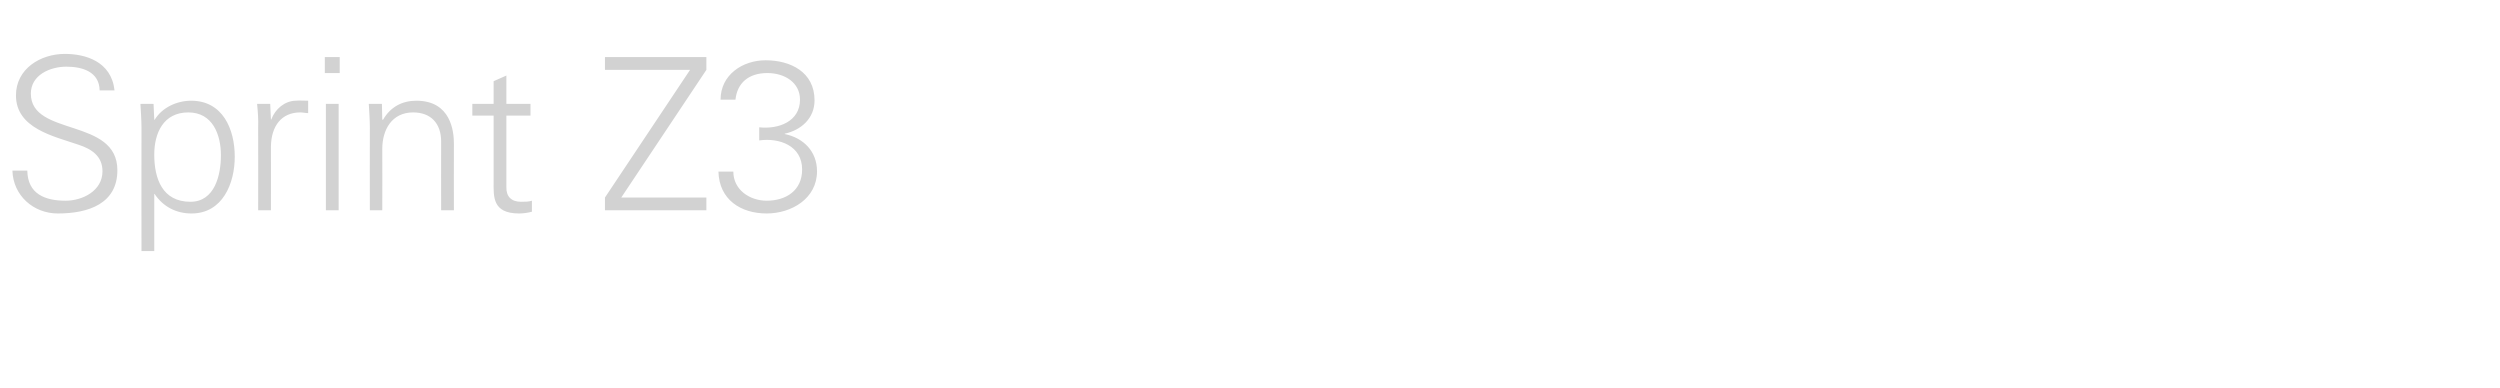<?xml version="1.0" standalone="no"?><!DOCTYPE svg PUBLIC "-//W3C//DTD SVG 1.1//EN" "http://www.w3.org/Graphics/SVG/1.1/DTD/svg11.dtd"><svg xmlns="http://www.w3.org/2000/svg" version="1.1" width="705px" height="109.4px" viewBox="0 -16 705 109.4" style="top:-16px"><desc>Sprint Z3</desc><defs/><g id="Polygon97160"><path d="m16.3 44.2c-6.8 0-12.6-5-12.8-12.1c0 0 4.2 0 4.2 0c.1 6.6 5 8.5 10.8 8.5c4.8 0 10.4-2.8 10.4-8.3c0-4.3-3.1-6.3-6.8-7.5c-7-2.4-17.6-4.6-17.6-13.9c0-7.5 6.9-11.7 13.8-11.7c5.6 0 13.1 2 14 10.3c0 0-4.2 0-4.2 0c-.1-5.3-4.9-6.7-9.4-6.7c-4.5 0-10 2.3-10 7.6c0 12.2 24.4 6.7 24.4 21.6c0 9.4-8.1 12.2-16.8 12.2zm37.4-3.3c6.9 0 8.6-7.6 8.6-13.1c0-5.8-2.3-12.1-9.2-12.1c-7 0-9.6 5.8-9.6 11.9c0 6.8 2.3 13.3 10.2 13.3zm-10.2 13.9l-3.6 0c0 0-.04-34.75 0-34.8c0-2.3-.2-4.7-.3-6.7c-.04-.01 3.7 0 3.7 0l.2 4.4c0 0 .07.14.1.1c2.1-3.5 6.3-5.4 10.3-5.4c8.9 0 12.3 8 12.3 15.8c0 7.5-3.4 16-12.2 16c-4.3 0-8-1.9-10.4-5.5c-.03-.04-.1 0-.1 0l0 16.1zm32.9-11.5l-3.6 0c0 0 .04-23.25 0-23.3c.1-2.3-.1-4.7-.3-6.7c.04-.01 3.7 0 3.7 0l.2 4.4c0 0 .15.02.1 0c1.1-3 3.8-5.2 6.8-5.3c1.2-.1 2.4 0 3.6 0c0 0 0 3.5 0 3.5c-.7 0-1.5-.2-2.2-.2c-5.3 0-8.2 3.8-8.3 9.6c.03-.04 0 18 0 18zm19.1-30l0 30l-3.6 0l0-30l3.6 0zm.3-8.7l-4.2 0l0-4.5l4.2 0l0 4.5zm12 38.7l-3.5 0c0 0-.04-23.25 0-23.3c0-2.3-.2-4.7-.3-6.7c-.04-.01 3.7 0 3.7 0l.1 4.4c0 0 .17.14.2.1c2.1-3.7 5.5-5.4 9.4-5.4c9.8 0 10.6 8.7 10.6 12.1c-.04.04 0 18.8 0 18.8l-3.6 0c0 0-.03-19.36 0-19.4c0-5.2-3-8.2-7.9-8.2c-6 0-8.7 4.9-8.7 10.3c.05.03 0 17.3 0 17.3zm31.4-26.7l-6 0l0-3.3l6 0l0-6.4l3.6-1.6l0 8l6.8 0l0 3.3l-6.8 0c0 0 0 20.09 0 20.1c-.1 2.7 1.4 4.2 4.1 4.2c1.1 0 2.2 0 3.1-.3c0 0 0 3.1 0 3.1c-1.1.3-2.4.5-3.6.5c-7.6 0-7.2-4.8-7.2-8.9c.01.01 0-18.7 0-18.7zm31.4 26.7l0-3.6l24-36l-24 0l0-3.6l28.6 0l0 3.6l-24 36l24 0l0 3.6l-28.6 0zm43.5-23.4c5.4.6 11.5-1.6 11.5-7.8c0-4.8-4.3-7.5-9.2-7.5c-5.3 0-8.5 2.8-9 7.5c0 0-4.2 0-4.2 0c0-7 6.2-11.1 12.7-11.1c7 0 13.8 3.3 13.8 11.3c0 5.1-3.8 8.4-8.4 9.4c0 0 0 .1 0 .1c5.3 1.1 9.1 4.9 9.1 10.5c0 7.7-7.2 11.9-14.2 11.9c-7.3 0-13.4-3.9-13.6-11.8c0 0 4.2 0 4.2 0c0 5.1 4.6 8.2 9.4 8.2c5.5 0 10-2.9 10-8.8c0-6.7-6.4-9-12.1-8.2c0 0 0-3.7 0-3.7z" stroke="none" fill="#d2d2d2"/></g></svg>